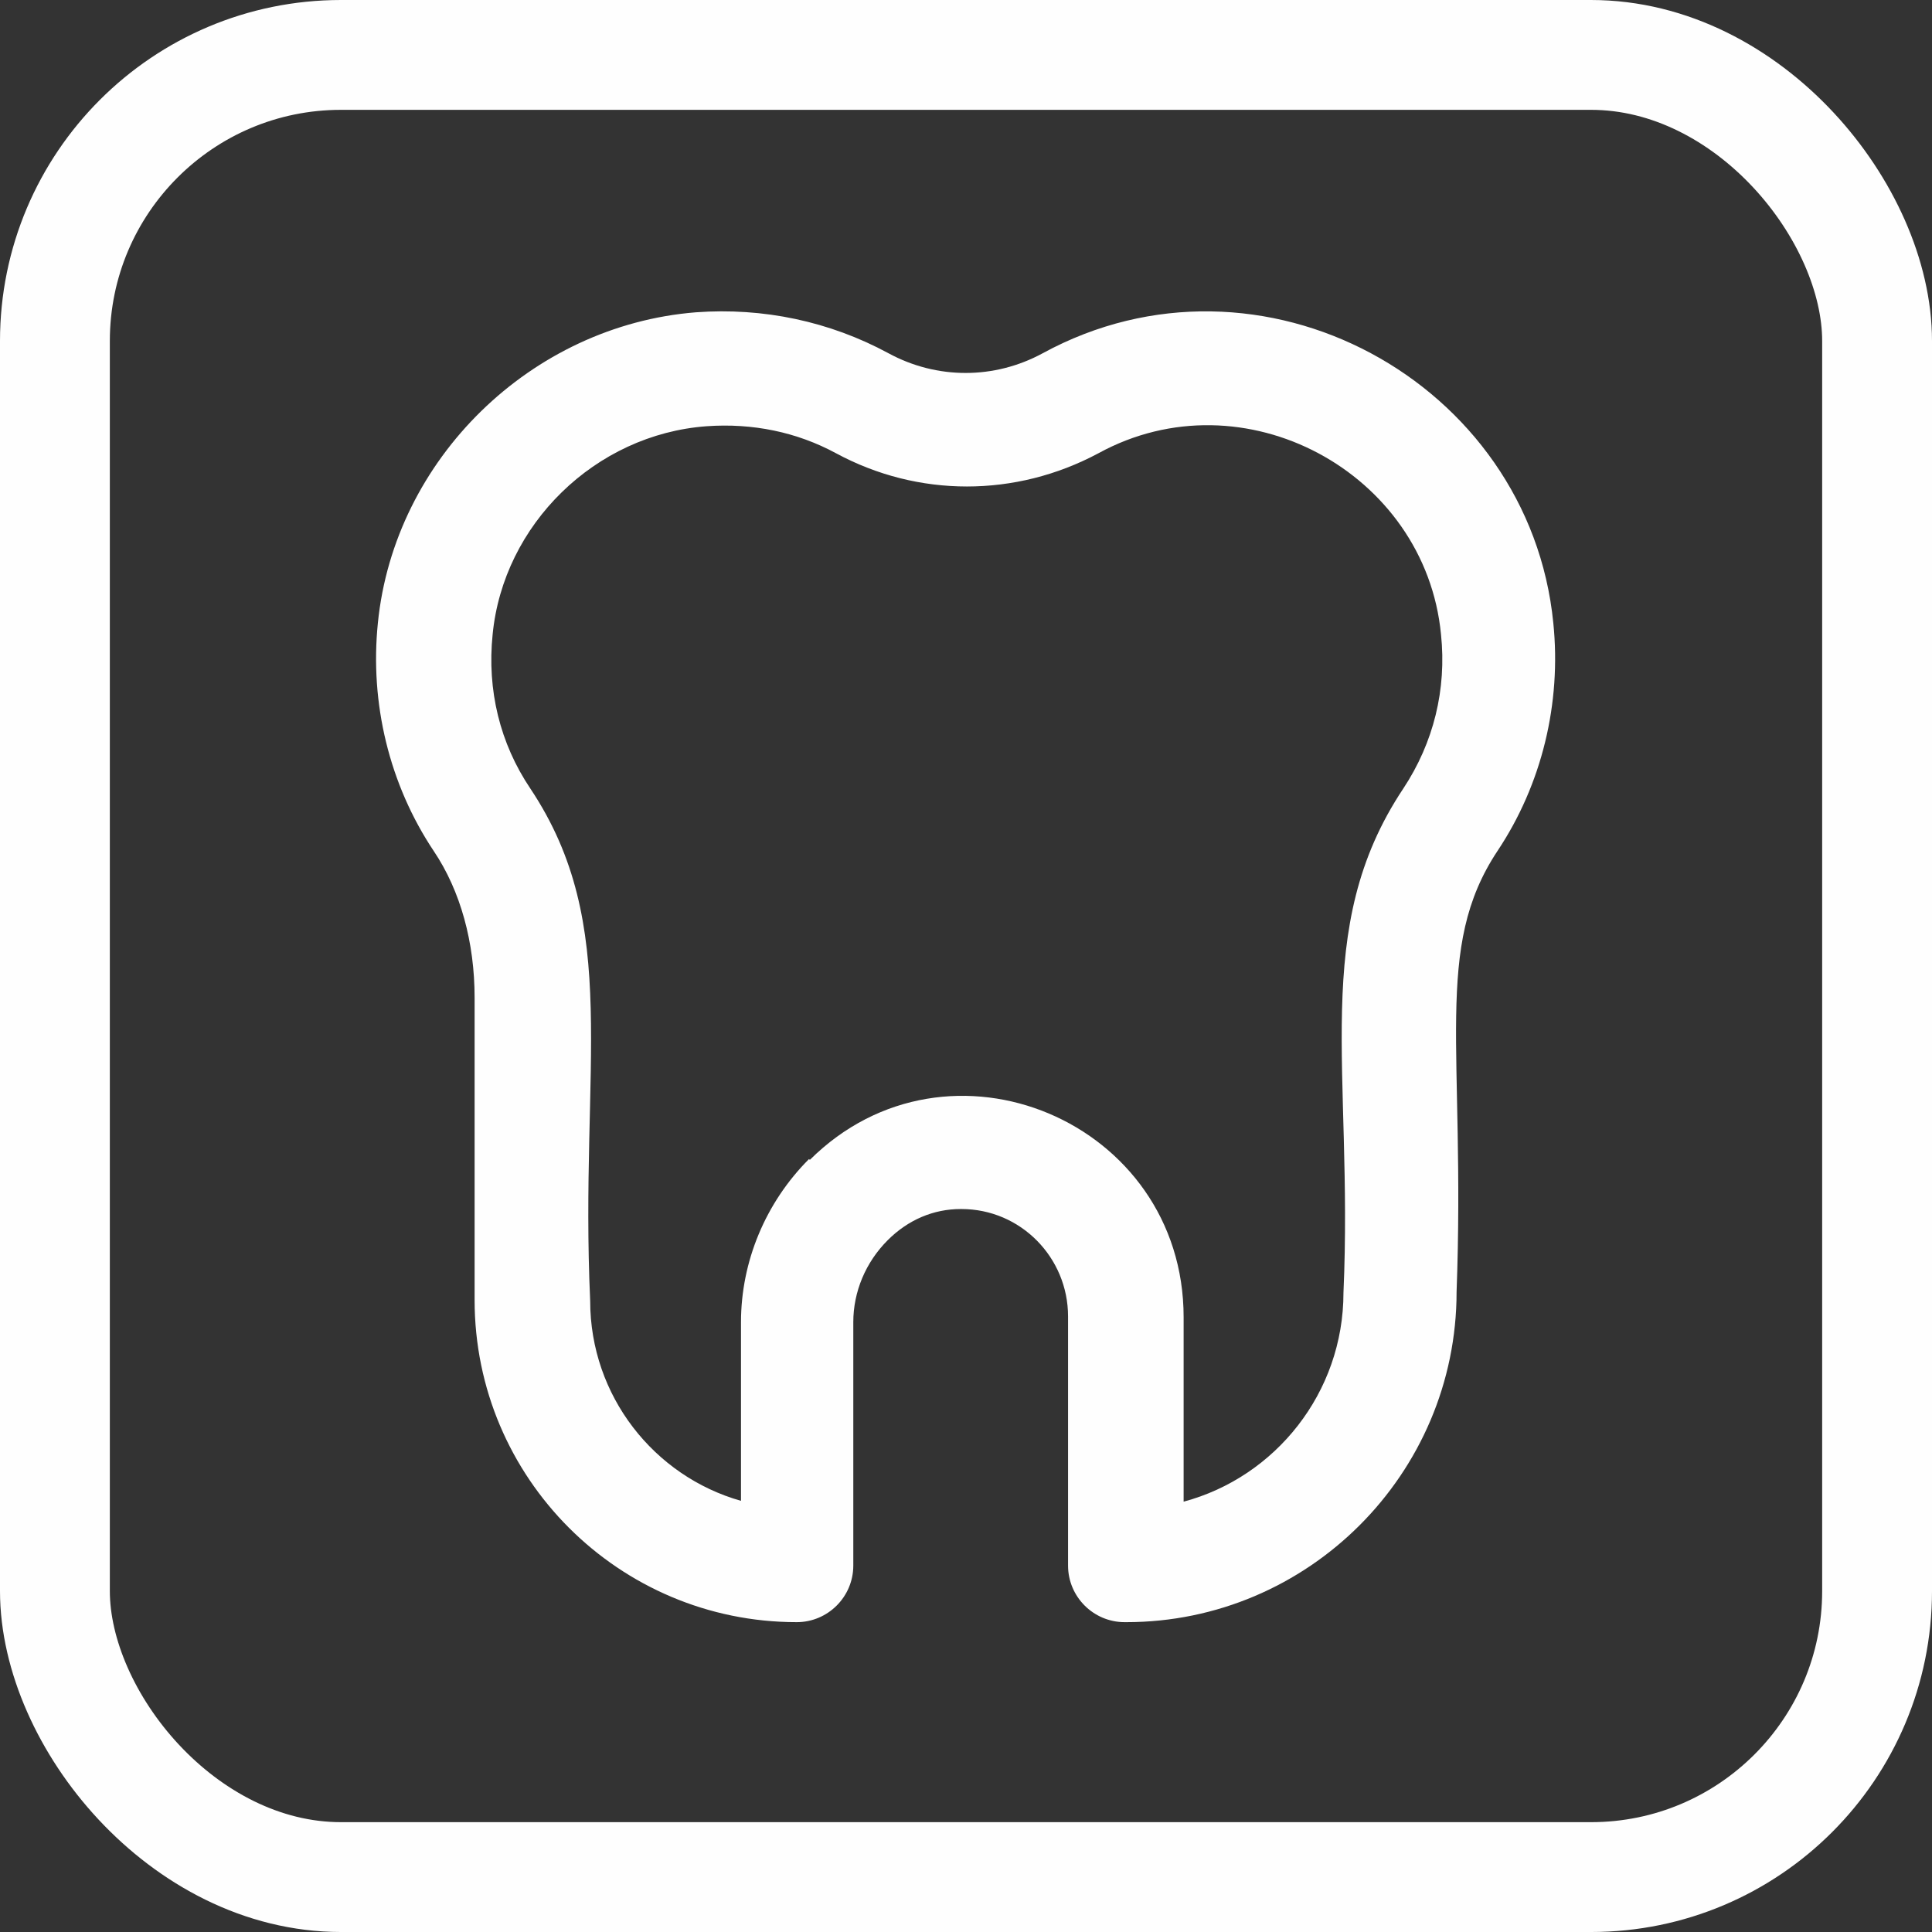 <?xml version="1.0" encoding="UTF-8"?><svg xmlns="http://www.w3.org/2000/svg" viewBox="0 0 23.57 23.57"><rect x="0" y="0" width="23.57" height="23.57" fill="#333333" stroke="none"/><defs><style>.d{fill:#fefefe;}.e{fill:none;stroke:#fefefe;stroke-miterlimit:22.93;stroke-width:1.34px;}</style></defs><g id="a"/><g id="b"><g id="c"><path class="d" d="M9.87,14.14c-.53,.53-.83,1.25-.83,1.99v2.18c-1.06-.3-1.84-1.28-1.84-2.44-.13-2.87,.39-4.57-.73-6.25-.37-.55-.53-1.2-.46-1.88,.13-1.34,1.25-2.44,2.61-2.54,.56-.04,1.1,.07,1.58,.33,1,.54,2.19,.54,3.2,0,1.77-.97,3.99,.23,4.18,2.21,.07,.67-.09,1.32-.46,1.88-1.14,1.71-.61,3.43-.73,6.15,0,1.22-.83,2.25-1.95,2.55v-2.25c0-2.39-2.87-3.6-4.56-1.92Zm3.87,5.65c2.22,0,4.03-1.81,4.03-4.03,.11-2.98-.29-4.19,.5-5.38,.54-.81,.78-1.8,.68-2.78-.29-2.94-3.57-4.74-6.23-3.29-.59,.32-1.29,.32-1.88,0-.72-.39-1.53-.56-2.35-.5-2.01,.16-3.68,1.79-3.88,3.79-.1,.98,.14,1.97,.68,2.78,.33,.49,.5,1.12,.5,1.79v3.69c0,2.17,1.76,3.93,3.93,3.93,.38,0,.69-.31,.69-.69v-2.97c0-.37,.15-.73,.42-1,.25-.25,.56-.38,.89-.38h.01c.72,0,1.3,.59,1.3,1.31v3.04c0,.38,.31,.69,.69,.69Z"/><rect class="e" x=".67" y=".67" width="22.23" height="22.23" rx="3.49" ry="3.49"/></g></g></svg>